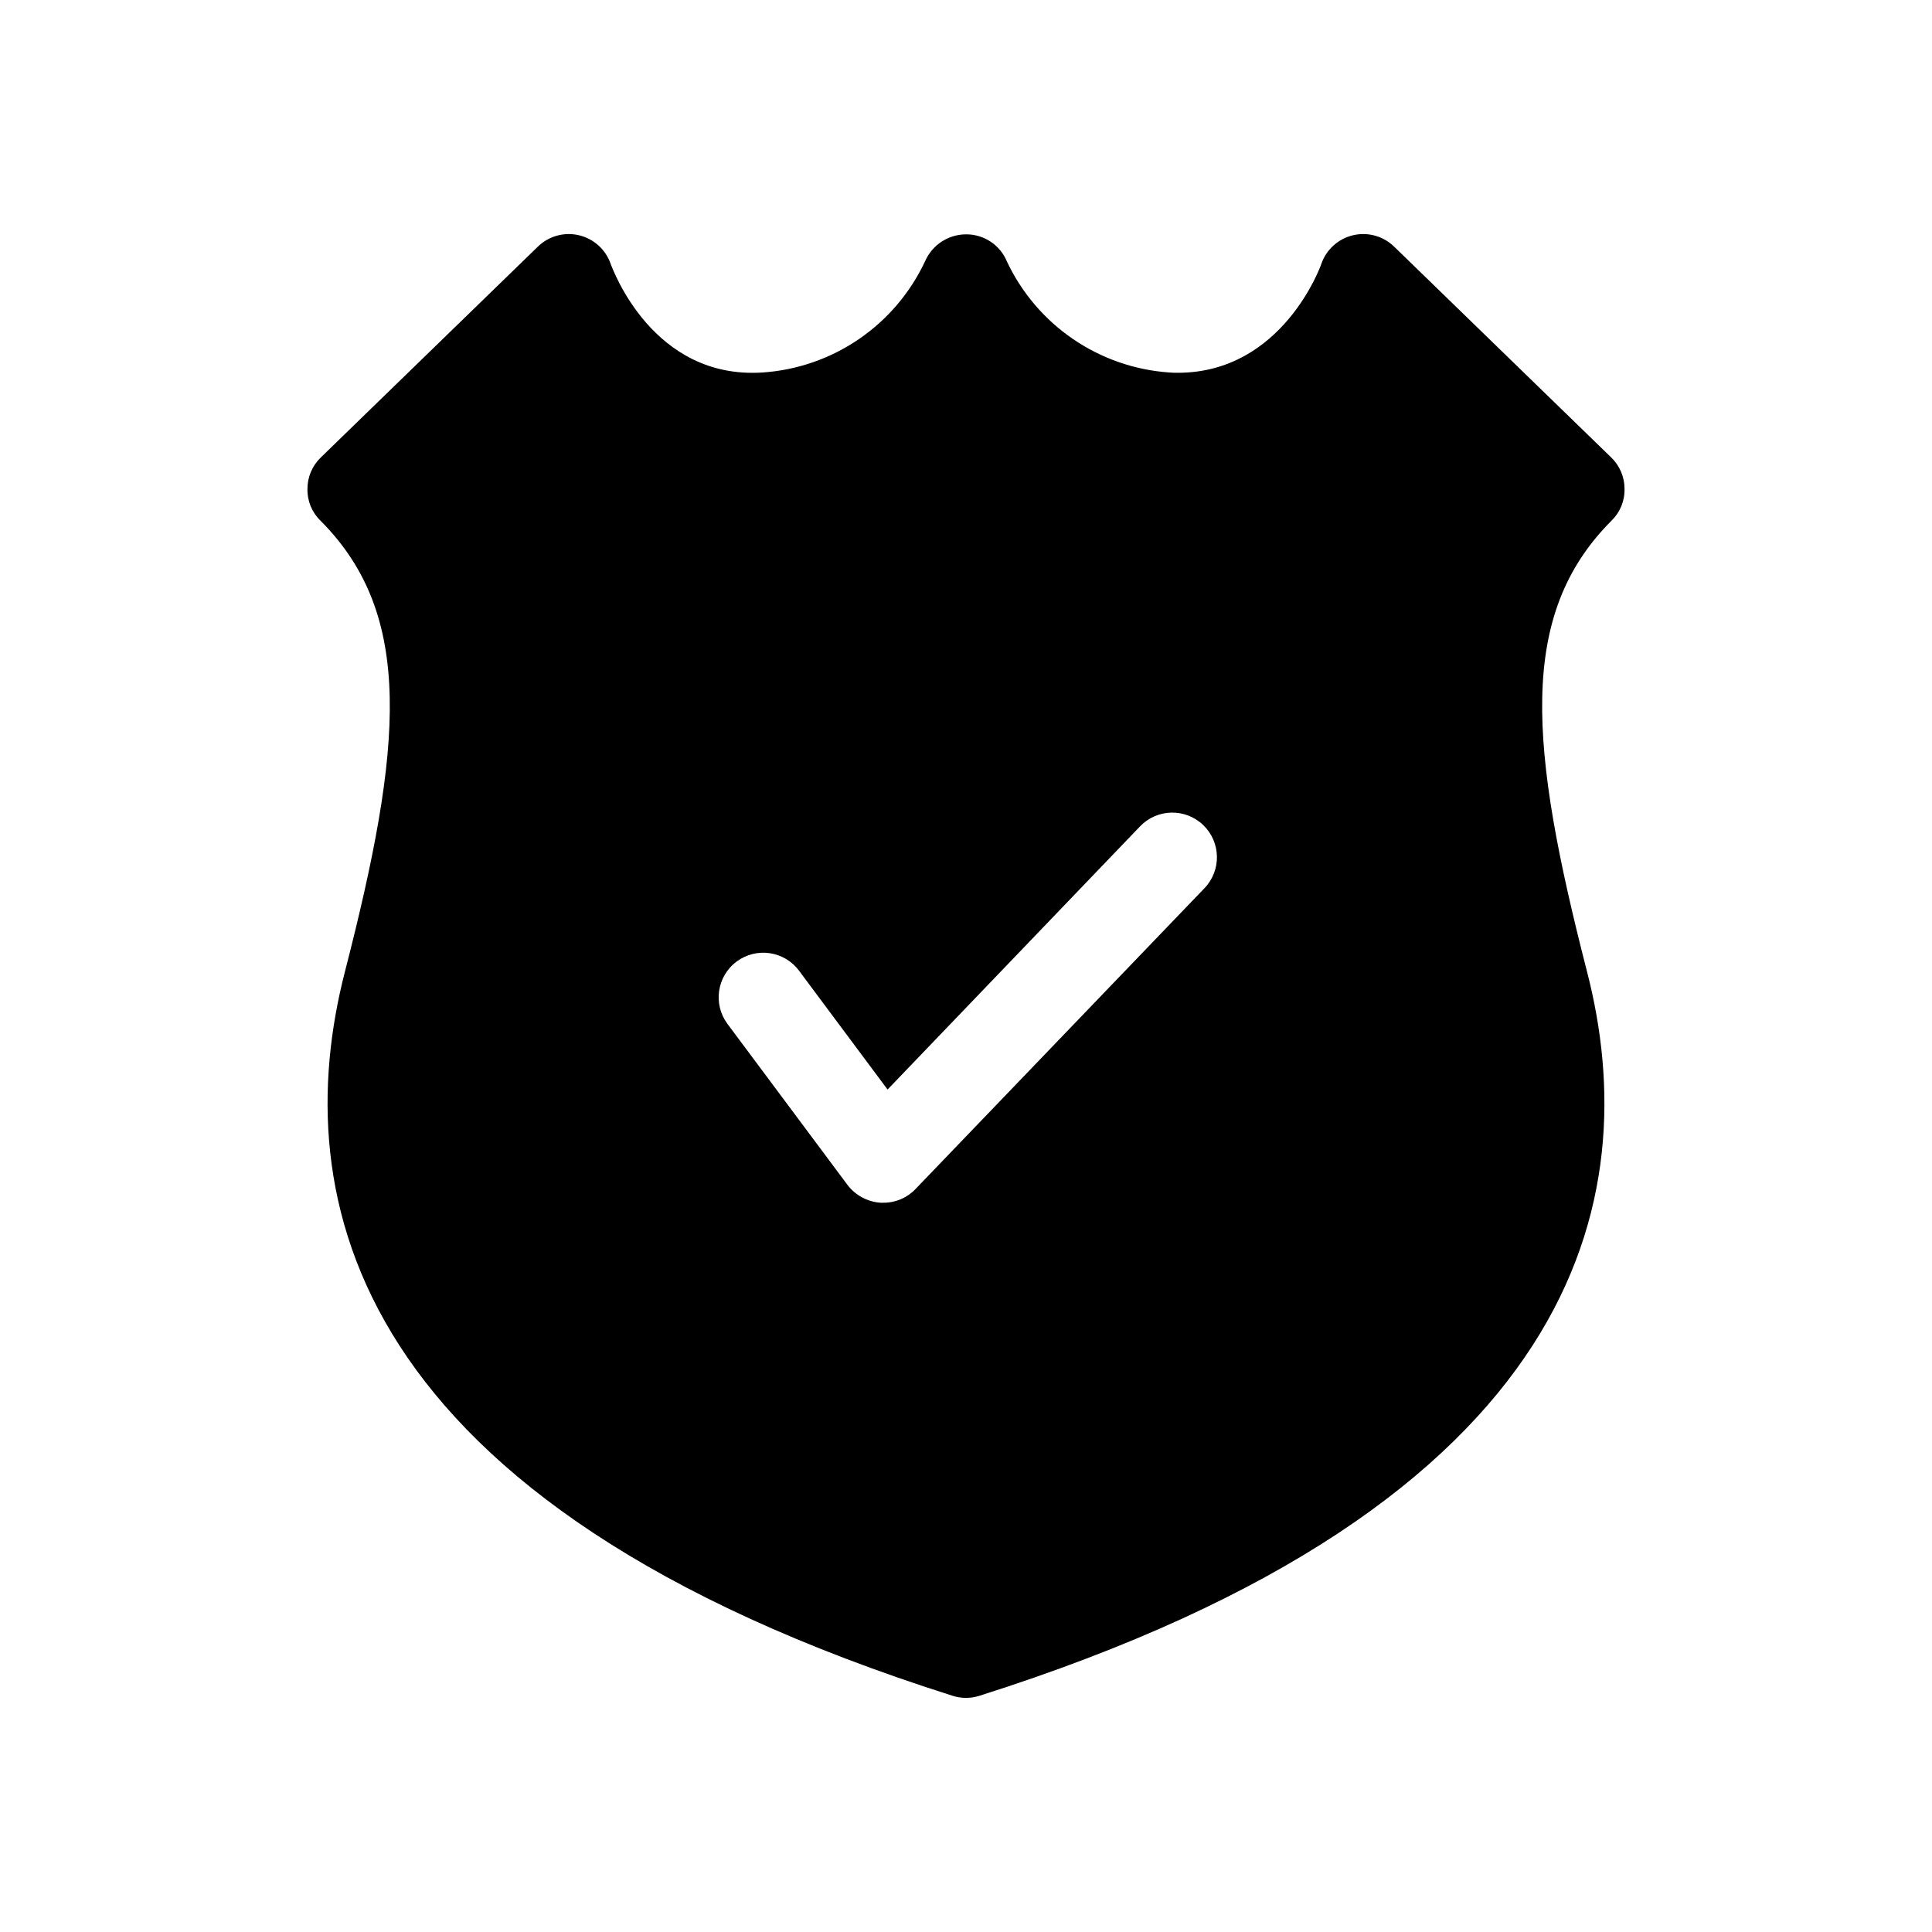 <?xml version="1.0" encoding="UTF-8"?>
<!-- Uploaded to: SVG Repo, www.svgrepo.com, Generator: SVG Repo Mixer Tools -->
<svg fill="#000000" width="800px" height="800px" version="1.1" viewBox="144 144 512 512" xmlns="http://www.w3.org/2000/svg">
 <path d="m574.52 273.57c0.008-3.148-1.273-6.164-3.539-8.344l-57.465-55.812h-0.004c-2.875-2.84-7.012-4-10.945-3.07-3.93 0.926-7.113 3.809-8.418 7.637-0.078 0.316-10.234 28.812-38.023 28.812v-0.004c-0.762 0.016-1.523-0.012-2.281-0.078-9.129-0.637-17.918-3.691-25.473-8.852-7.555-5.16-13.598-12.238-17.508-20.512-1.789-4.383-6.055-7.246-10.785-7.242h-0.078c-4.727 0.016-8.988 2.828-10.863 7.164-3.891 8.293-9.926 15.398-17.484 20.574-7.555 5.176-16.359 8.238-25.5 8.867-29.207 1.969-39.832-27.551-40.305-28.734v0.004c-1.305-3.828-4.484-6.711-8.418-7.637-3.934-0.93-8.07 0.23-10.945 3.07l-57.465 55.812c-2.269 2.18-3.551 5.195-3.543 8.344-0.074 3.168 1.184 6.223 3.461 8.422 24.953 25.031 21.805 59.906 6.453 119.57-15.273 59.434 0.316 140.91 161.06 191.84l0.004 0.004c2.305 0.734 4.777 0.734 7.082 0 160.75-50.934 176.34-132.41 161.06-191.84-15.352-59.672-18.5-94.543 6.453-119.57l0.004-0.004c2.277-2.199 3.535-5.254 3.461-8.422zm-111.31 105.8-76.594 79.742c-2.215 2.324-5.293 3.637-8.504 3.621h-0.789 0.004c-3.457-0.246-6.641-1.969-8.738-4.723l-31.805-42.668c-3.891-5.238-2.797-12.641 2.441-16.531 5.238-3.891 12.641-2.797 16.531 2.441l23.457 31.488 66.914-69.746c4.519-4.719 12.012-4.875 16.727-0.355 4.719 4.523 4.875 12.012 0.355 16.73z"/>
</svg>